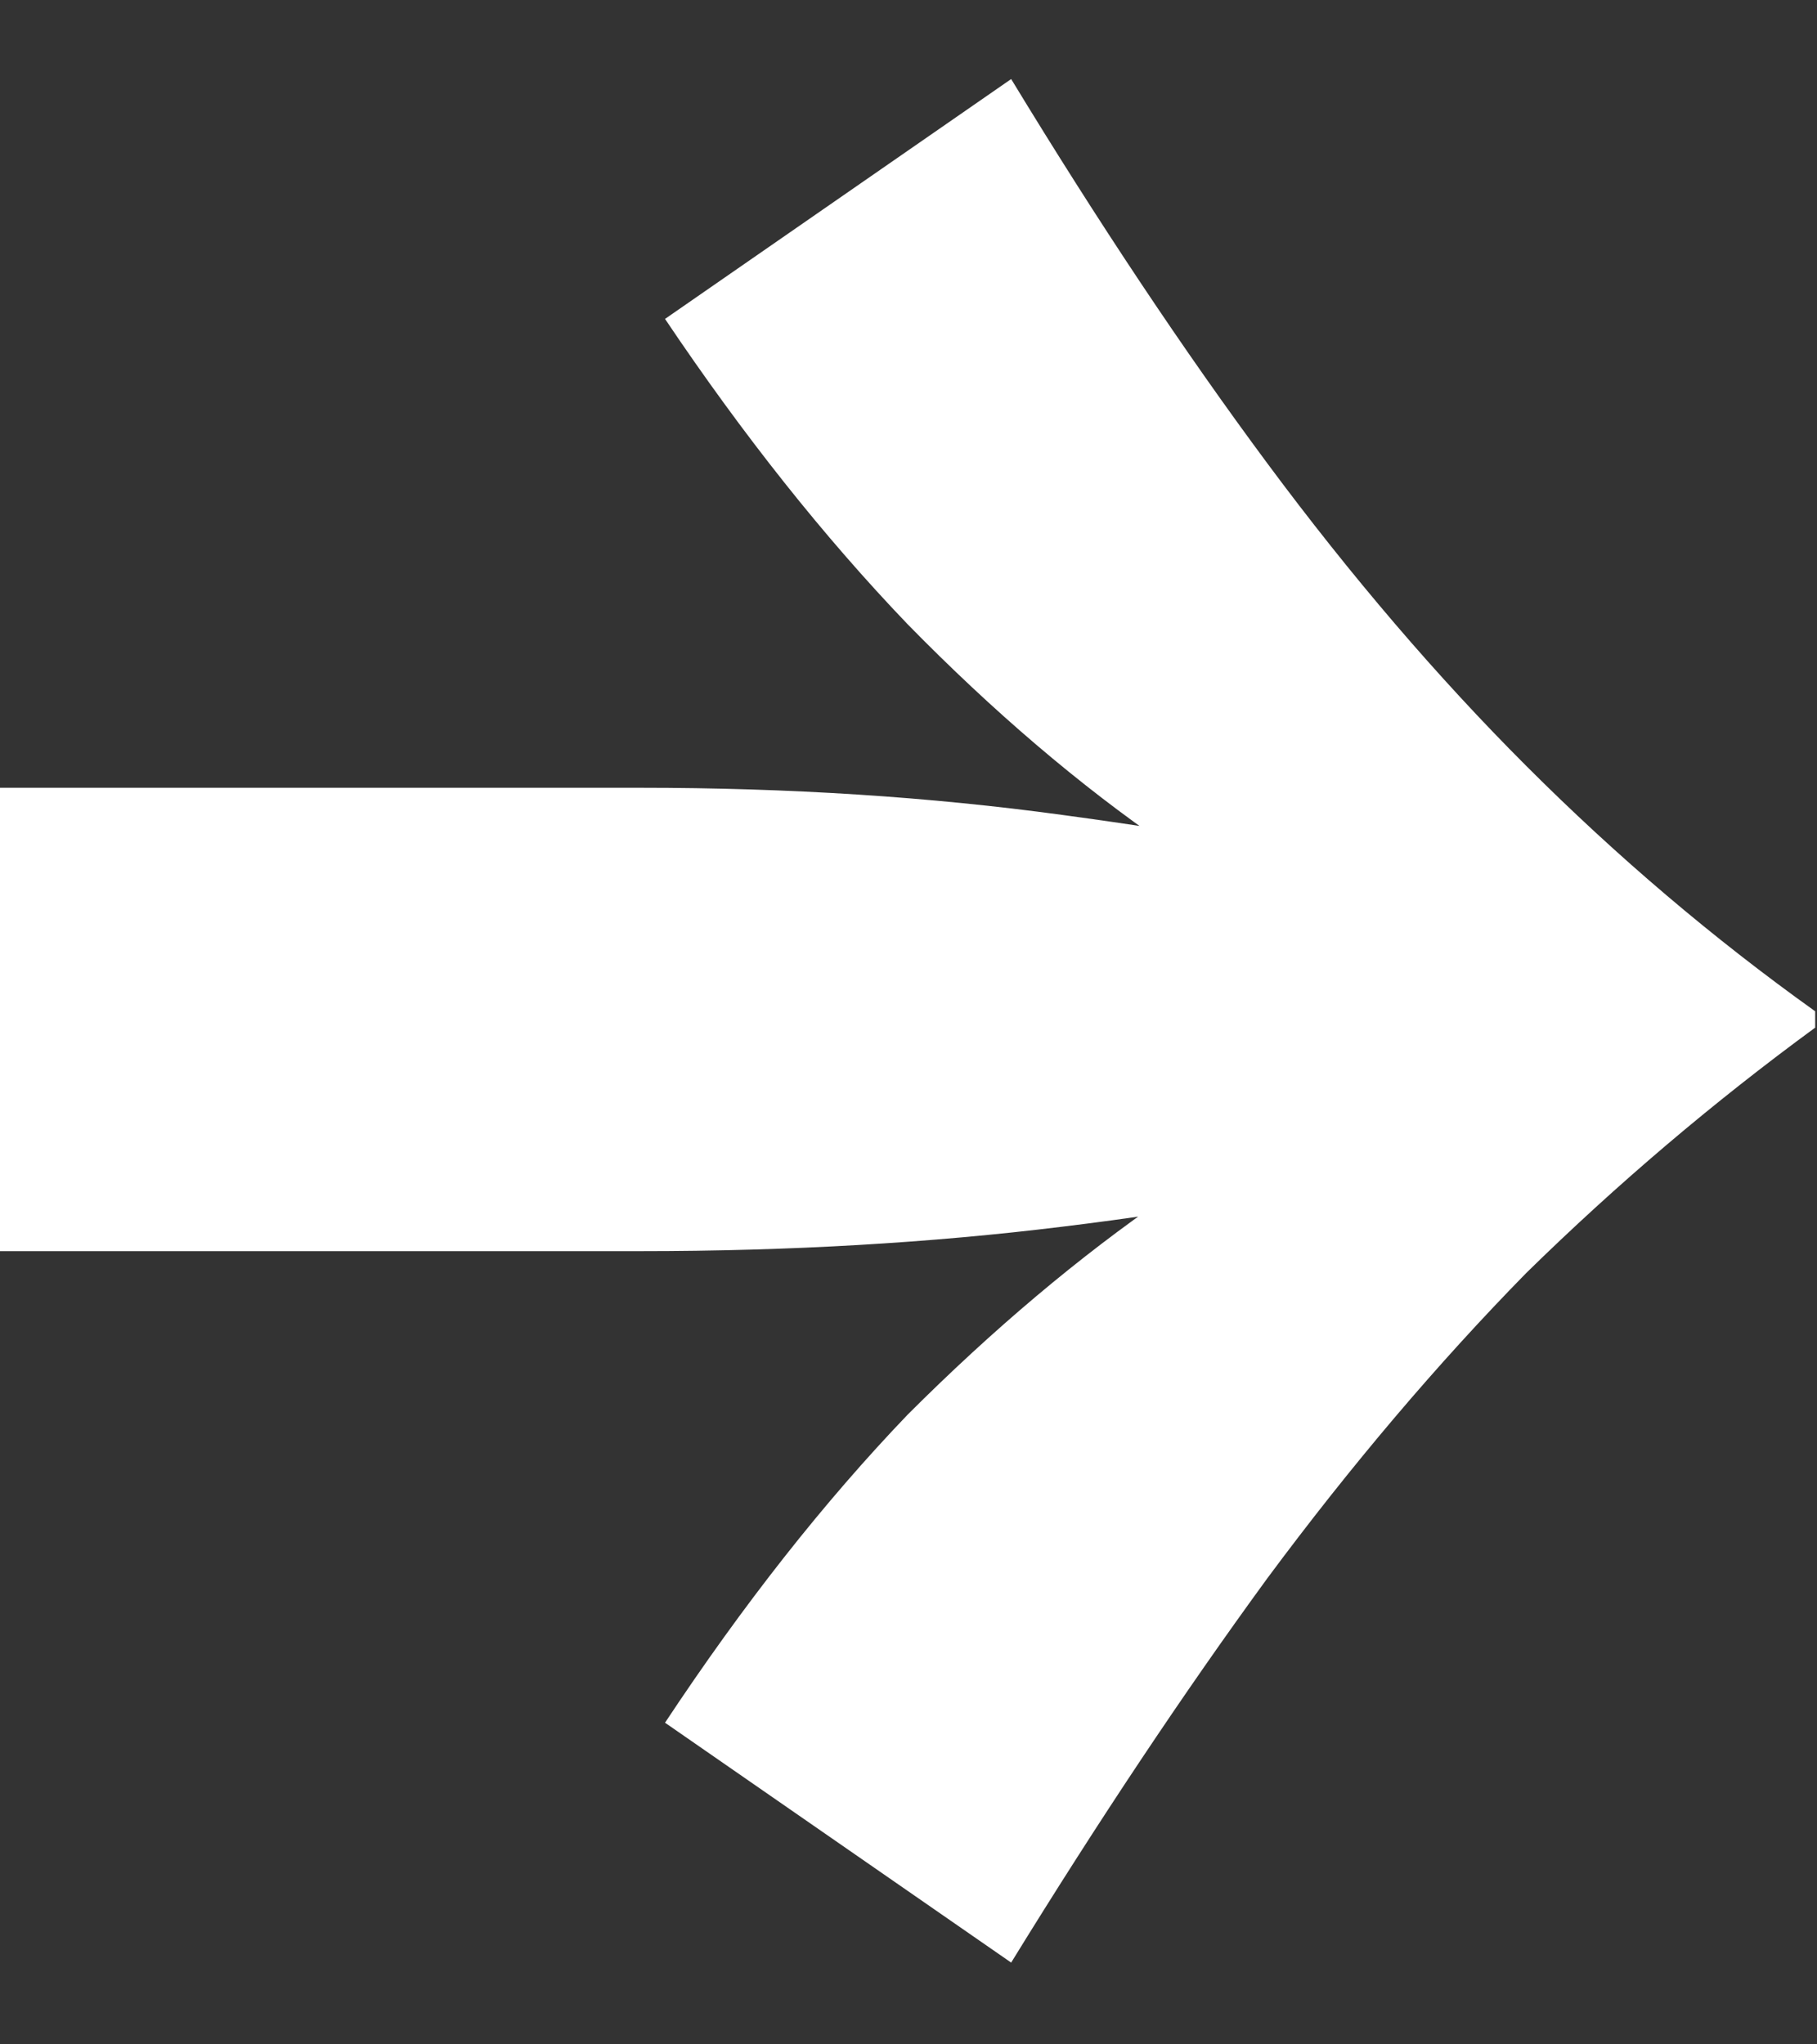 <svg width="16" height="18" viewBox="0 0 16 18" fill="none" xmlns="http://www.w3.org/2000/svg">
<rect x="0" y="0" width="16" height="18" fill="#333333" stroke="none"/>
<path d="M5.856 2.808L8.904 0.696C9.672 1.96 10.424 3.088 11.16 4.08C11.896 5.072 12.656 5.96 13.44 6.744C14.24 7.544 15.088 8.264 15.984 8.904L15.984 9.048C15.088 9.704 14.24 10.424 13.44 11.208C12.656 12.008 11.896 12.904 11.16 13.896C10.424 14.904 9.672 16.032 8.904 17.28L5.856 15.168C6.544 14.128 7.256 13.224 7.992 12.456C8.744 11.704 9.504 11.064 10.272 10.536C11.04 10.008 11.784 9.584 12.504 9.264C13.224 8.944 13.888 8.712 14.496 8.568L14.496 9.384C13.888 9.24 13.224 9.008 12.504 8.688C11.784 8.384 11.04 7.968 10.272 7.44C9.504 6.912 8.744 6.264 7.992 5.496C7.256 4.728 6.544 3.832 5.856 2.808ZM-3.03182e-07 6.936L5.64 6.936C6.952 6.936 8.192 7.016 9.36 7.176C10.544 7.336 11.632 7.528 12.624 7.752L14.64 8.976L12.624 10.2C11.632 10.456 10.544 10.656 9.36 10.8C8.192 10.944 6.952 11.016 5.64 11.016L-4.81525e-07 11.016L-3.03182e-07 6.936Z" fill="white"/>
</svg>
